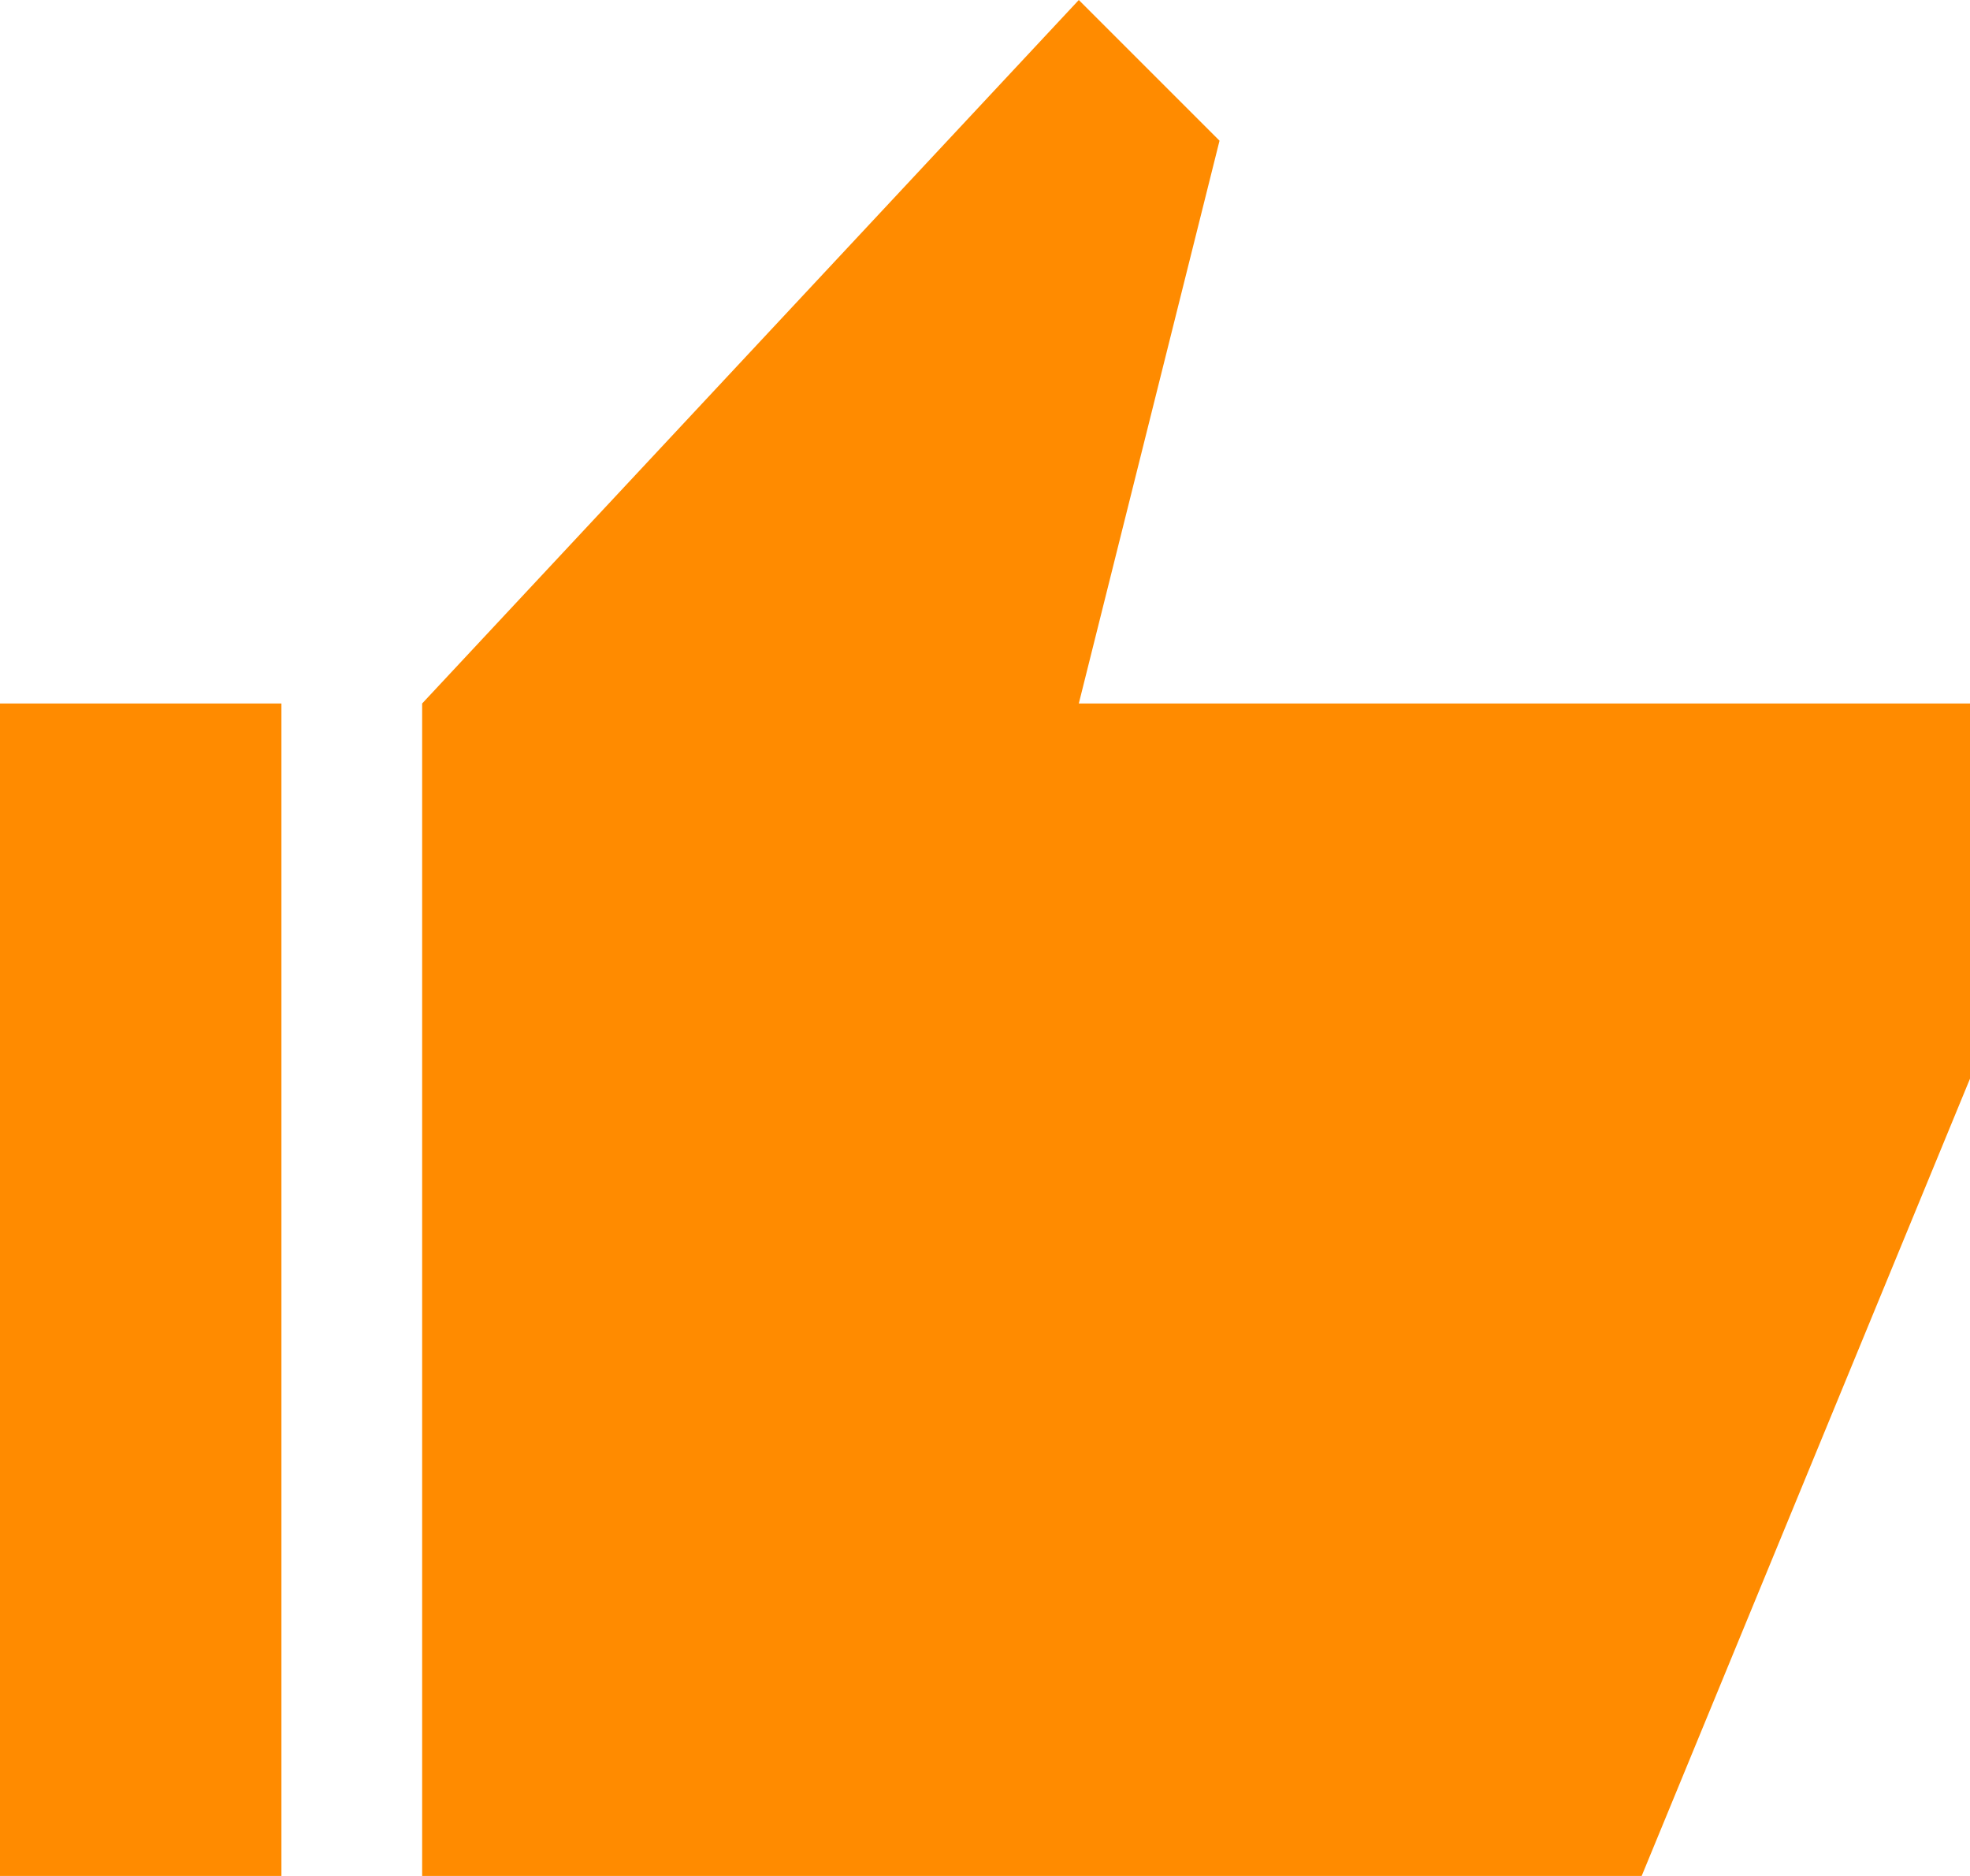 <svg viewBox="0 0 42 40" height="40" width="42" xmlns="http://www.w3.org/2000/svg">
  <path fill="#ff8b00" transform="translate(-540 -938)" d="M549,978V953l14-15,3,3-3,12h19v8l-7,17Zm-9,0V953h6v25Z" data-name="Path 111" id="Path_111"></path>
</svg>
